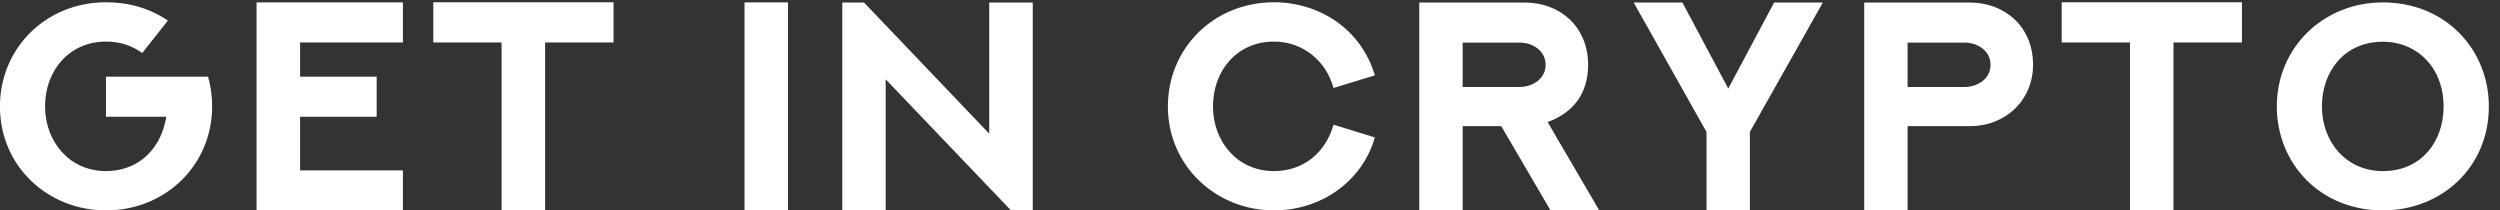 <?xml version="1.0" encoding="UTF-8"?> <svg xmlns="http://www.w3.org/2000/svg" width="202" height="17" viewBox="0 0 202 17" fill="none"><rect x="0" y="0" width="202" height="17" fill="#333333" stroke="none"/><path d="M8.562 6.195H16.812C17.035 6.969 17.141 7.766 17.141 8.598C17.141 13.309 13.402 17 8.562 17C3.91 17 -0.004 13.484 -0.004 8.598C-0.004 3.887 3.711 0.184 8.562 0.184C10.426 0.184 12.102 0.676 13.566 1.66L11.492 4.285C10.637 3.664 9.664 3.359 8.562 3.359C5.645 3.359 3.641 5.645 3.641 8.598C3.641 11.422 5.598 13.824 8.562 13.824C11.047 13.824 12.828 12.219 13.355 9.84C13.391 9.711 13.414 9.57 13.438 9.43H8.562V6.195ZM20.731 0.195H32.556V3.43H24.247V6.195H30.434V9.43H24.247V13.766H32.556V17H20.731V0.195ZM35.009 0.184H49.576V3.43H44.044V17H40.529V3.43H35.009V0.184ZM60.156 17V0.195H63.671V17H60.156ZM79.93 0.207H83.445V17H81.688L71.562 6.406V17H68.059V0.207H69.816L79.93 10.801V0.207ZM107.748 10.074L111.088 11.105C110.08 14.633 106.775 17 102.931 17C98.255 17 94.365 13.402 94.365 8.598C94.365 3.887 98.08 0.184 102.931 0.184C106.646 0.184 109.998 2.387 111.088 6.09L107.748 7.109C107.15 4.918 105.275 3.359 102.931 3.359C100.013 3.359 98.009 5.645 98.009 8.598C98.009 11.422 99.966 13.824 102.931 13.824C105.287 13.824 107.103 12.371 107.748 10.074ZM118.182 3.441V7.027H122.787C123.795 7.027 124.885 6.406 124.885 5.234C124.885 4.109 123.854 3.441 122.776 3.441H118.182ZM129.221 17H125.284L121.299 10.191H118.182V17H114.678V0.207H123.221C126.057 0.207 128.319 2.164 128.319 5.234C128.319 7.426 127.252 9.055 125.049 9.863L129.221 17ZM143.347 0.207H147.284L141.39 10.66V17H137.886V10.66L132.003 0.207H135.941L139.644 7.156L143.347 0.207ZM154.133 7.027H158.738C159.746 7.027 160.836 6.406 160.836 5.234C160.836 4.109 159.805 3.441 158.727 3.441H154.133V7.027ZM150.629 0.207H159.172C162.008 0.207 164.27 2.164 164.27 5.234C164.27 8.082 162.078 10.191 159.172 10.191H154.133V17H150.629V0.207ZM166.583 0.184H181.149V3.43H175.618V17H172.102V3.43H166.583V0.184ZM187.611 8.598C187.611 11.445 189.545 13.824 192.533 13.824C195.662 13.824 197.443 11.422 197.443 8.598C197.443 5.492 195.322 3.371 192.533 3.371C189.427 3.371 187.611 5.773 187.611 8.598ZM183.966 8.598C183.966 3.828 187.74 0.195 192.533 0.195C197.642 0.195 201.099 4.039 201.099 8.598C201.099 13.566 197.232 17 192.533 17C187.447 17 183.966 13.191 183.966 8.598Z" fill="white"></path></svg> 